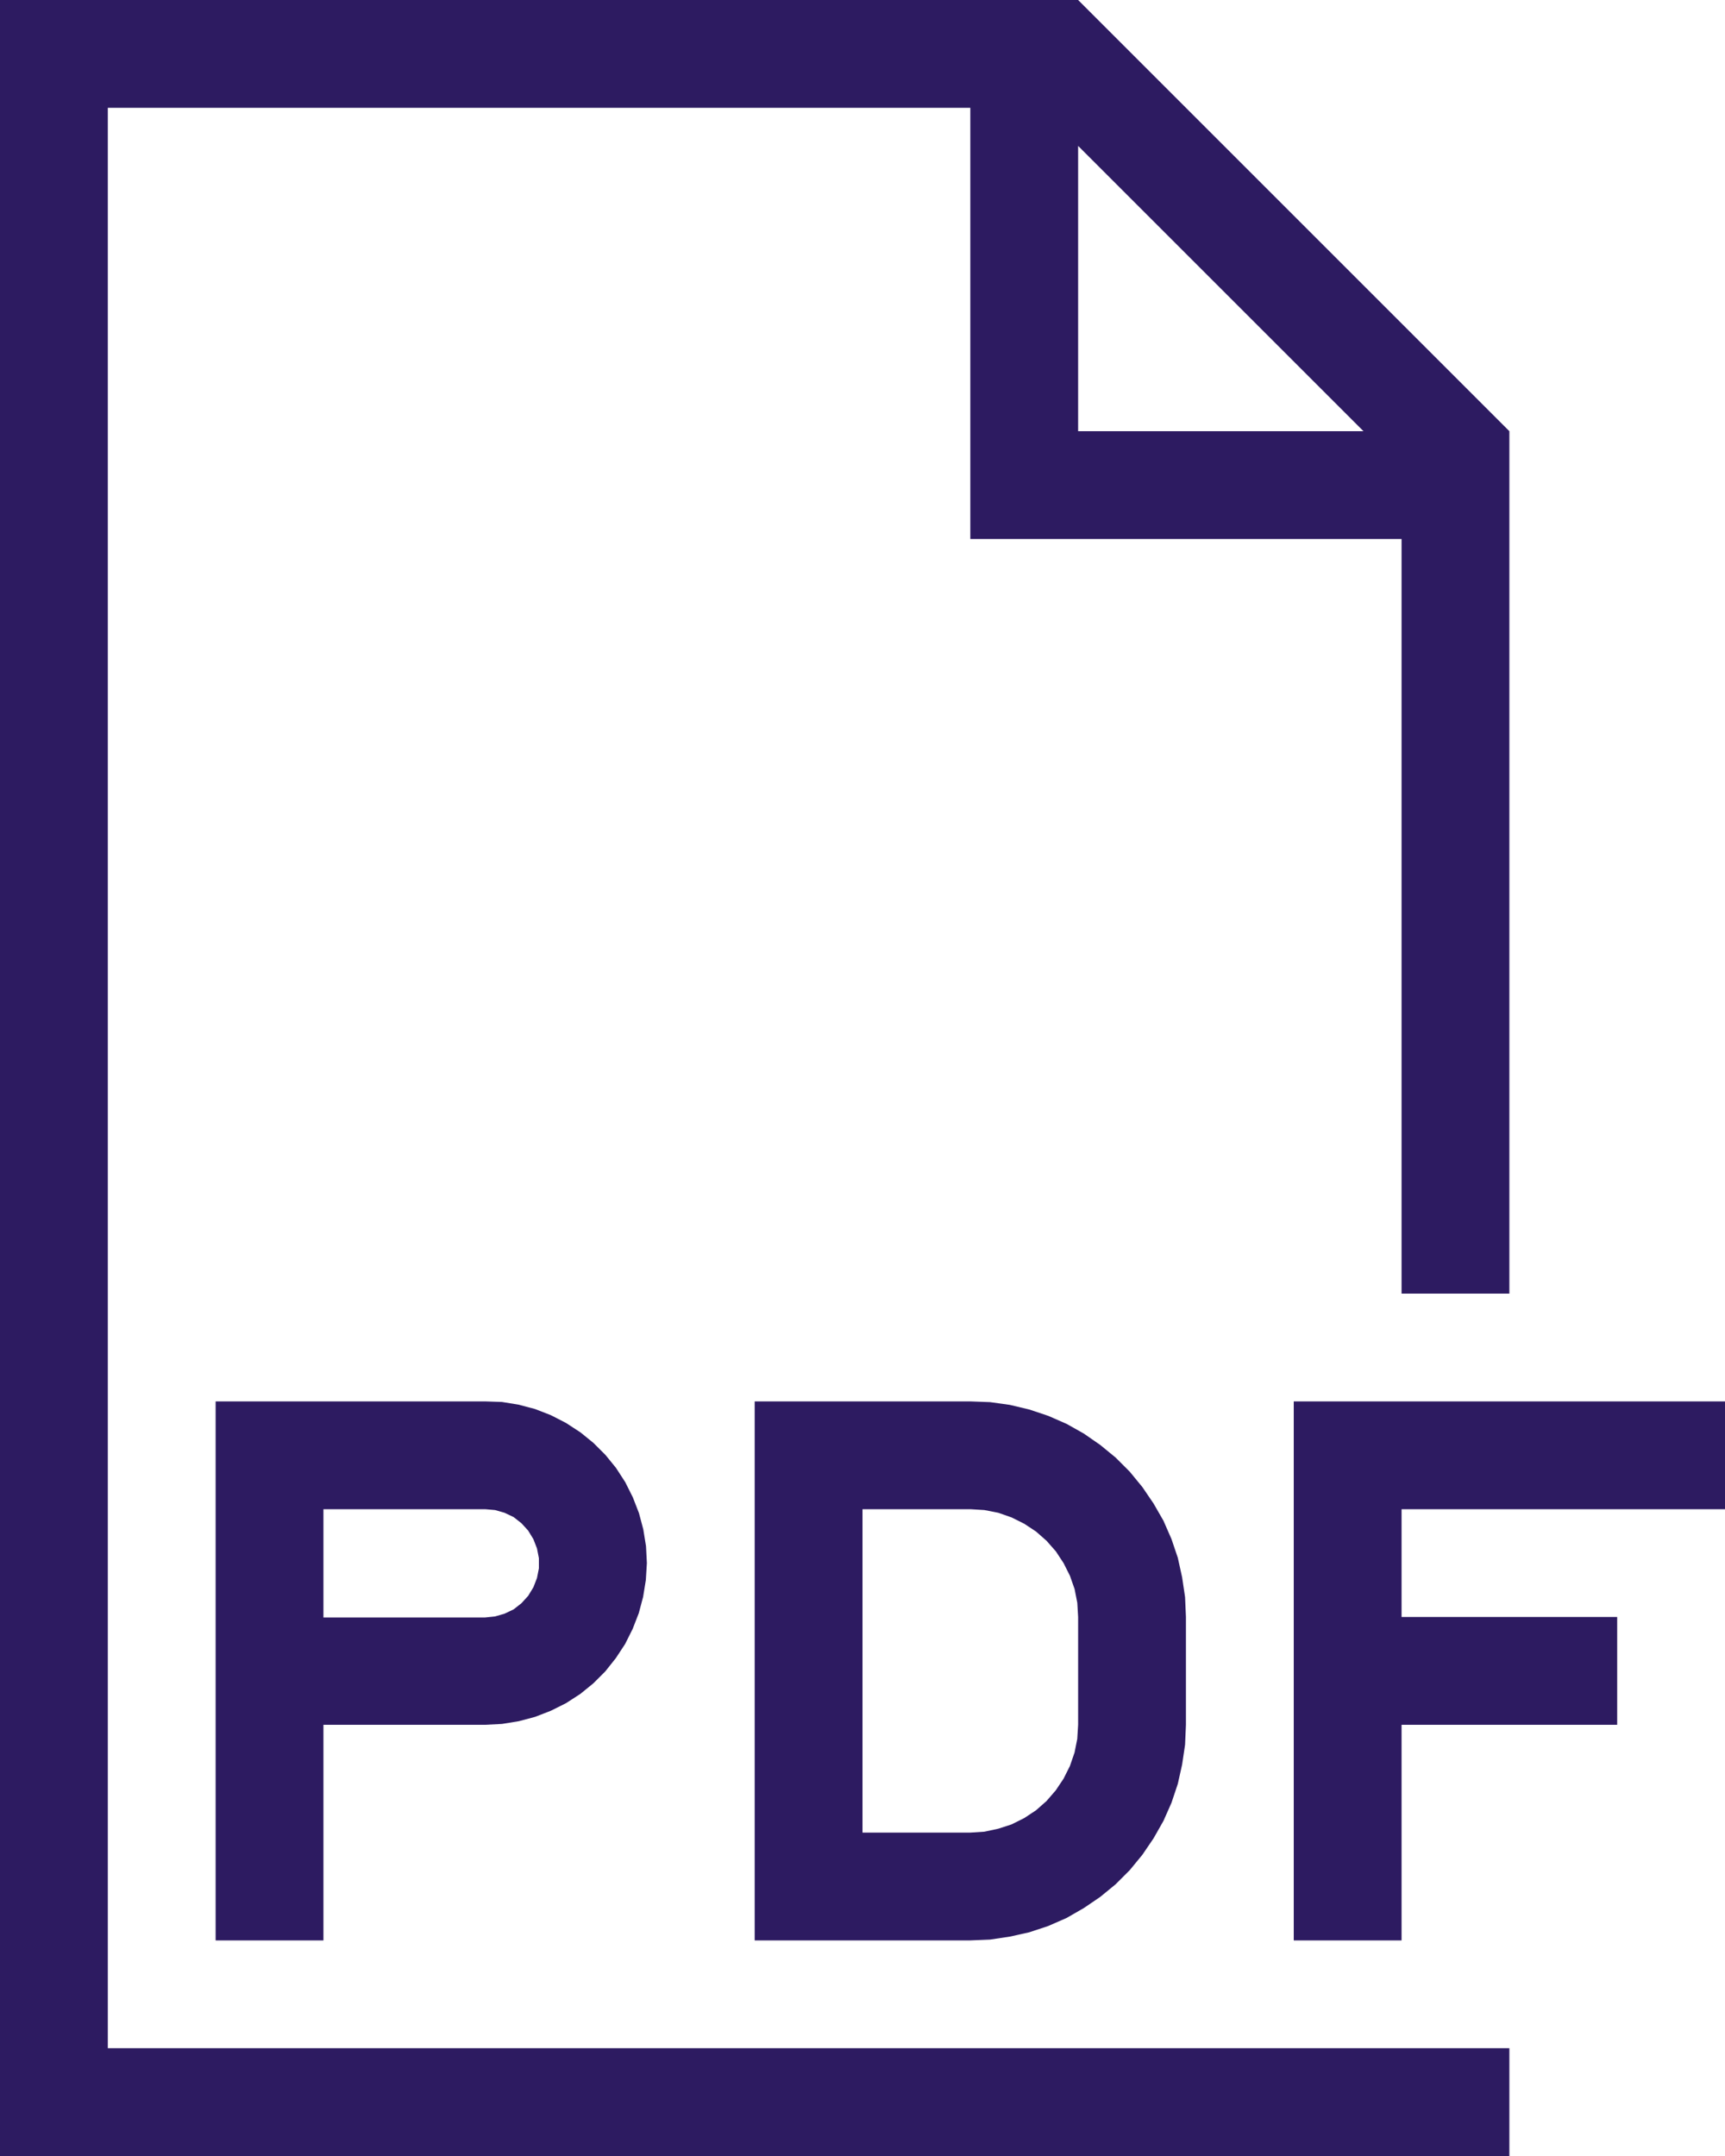<svg xmlns="http://www.w3.org/2000/svg" width="40" height="50" viewBox="0 0 40 50">
  <g id="layer1" transform="translate(-3)">
    <path id="Path_3275" data-name="Path 3275" d="M3,0V50H38V47.5H5.5V2.5h20v10h10V30H38V10L28,0H3ZM28,3.384,34.617,10H28ZM8,32.5V45h2.5V40h3.75l.391-.02.391-.064.376-.1.366-.142.352-.176.332-.215.3-.244.278-.278.244-.307.215-.327.176-.352.142-.366.1-.376.063-.391L18,36.25l-.02-.391-.063-.391-.1-.376-.142-.366-.176-.352-.215-.332-.244-.3-.278-.278-.3-.244L16.125,33l-.352-.181-.366-.142-.376-.1-.391-.064L14.25,32.5Zm12.5,0V45h5l.459-.019.459-.069.449-.1.44-.146.425-.186.4-.23.381-.259.357-.293.327-.327.293-.357.259-.381.23-.405.186-.42.147-.44.1-.449.068-.459L30.5,40V37.5l-.02-.459-.068-.459-.1-.454-.147-.435-.186-.425-.23-.4-.259-.381-.293-.357-.327-.327-.357-.293-.381-.264-.4-.225-.425-.186-.44-.147-.449-.107-.459-.064L25.5,32.5Zm12.5,0V45h2.5V40h5V37.5h-5V35H43V32.5ZM10.5,35h3.75l.23.02.22.063.21.1.181.142.156.171.122.2.083.215.044.225v.235l-.044.224-.083.215-.122.2-.156.171-.181.142-.21.1-.22.064-.23.024H10.5ZM23,35h2.5l.327.02.322.063.308.108.293.146.274.181.244.215.215.244.18.274.147.293.108.307.063.322L28,37.5V40l-.02.327-.063.317-.108.313-.147.293-.18.269-.215.249-.244.215-.274.181-.293.146-.308.1-.322.069L25.5,42.5H23Z" transform="translate(0)" fill="#2d1b61"/>
  </g>
</svg>
